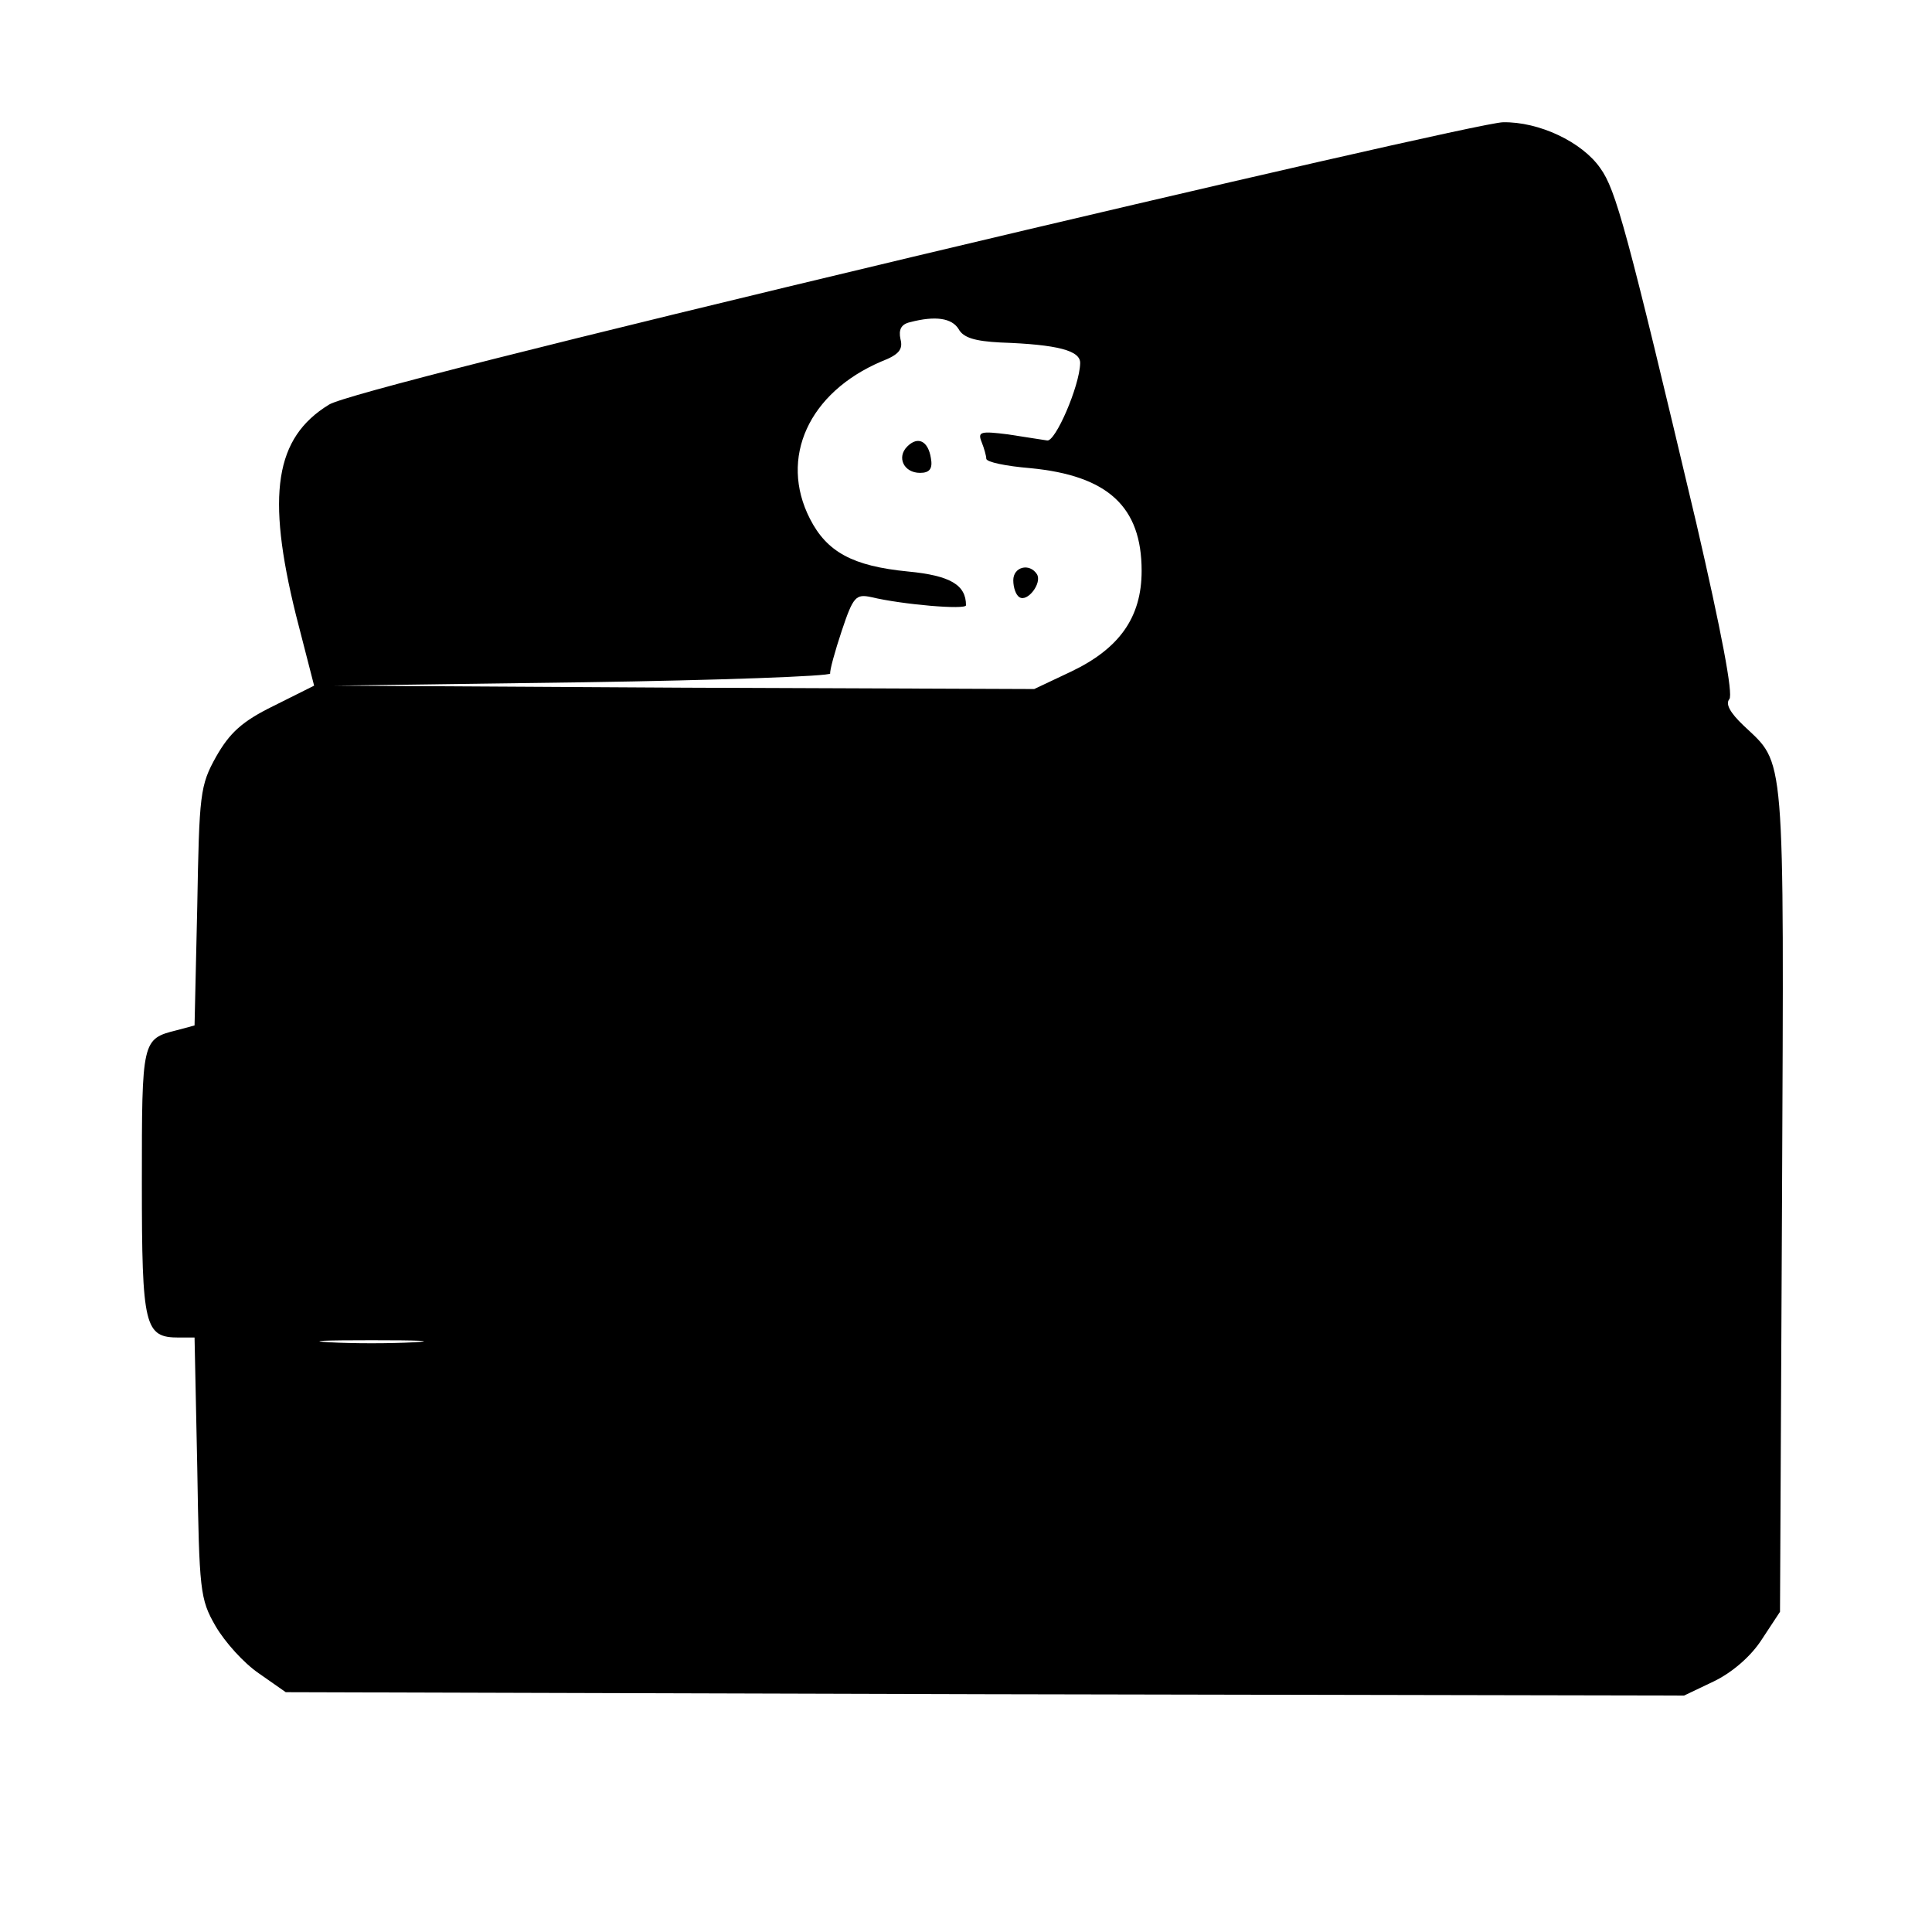 <?xml version="1.0" standalone="no"?>
<!DOCTYPE svg PUBLIC "-//W3C//DTD SVG 20010904//EN"
 "http://www.w3.org/TR/2001/REC-SVG-20010904/DTD/svg10.dtd">
<svg version="1.0" xmlns="http://www.w3.org/2000/svg"
 width="286pt" height="286pt" viewBox="0 0 286 286"
 preserveAspectRatio="xMidYMid meet">
<g transform="translate(0,286) scale(0.1,-0.1)"
fill="#000000" stroke="none">
<path d="M1352 2480 c-524 -125 -845 -206 -865 -219 -80 -49 -93 -133 -49
-311 l27 -105 -60 -30 c-47 -23 -65 -40 -85 -75 -24 -43 -25 -55 -28 -222 l-4
-176 -26 -7 c-52 -13 -52 -14 -52 -226 0 -214 4 -229 55 -229 l23 0 4 -192 c3
-183 4 -195 27 -235 14 -24 42 -55 64 -70 l40 -28 1035 -3 1035 -2 44 21 c27
13 55 37 71 62 l27 41 3 613 c3 672 5 640 -57 699 -20 19 -27 32 -21 39 6 7
-12 101 -49 261 -103 435 -119 493 -142 525 -27 39 -91 69 -144 68 -22 0 -415
-90 -873 -199z m67 -107 c7 -13 24 -18 62 -20 85 -3 119 -12 118 -31 -1 -34
-37 -117 -49 -114 -6 1 -33 5 -58 9 -40 5 -45 4 -39 -11 4 -10 7 -21 7 -25 0
-5 29 -11 65 -14 115 -11 165 -57 165 -152 0 -69 -33 -115 -104 -149 l-55 -26
-518 2 -518 3 368 5 c202 3 366 9 366 13 -1 4 7 33 17 63 17 51 21 55 44 50
46 -11 140 -19 140 -12 0 30 -23 44 -86 50 -82 8 -120 29 -145 78 -46 90 -2
187 106 233 26 10 32 18 28 33 -3 14 1 22 14 25 38 10 62 6 72 -10z m-806
-1500 c-35 -2 -91 -2 -125 0 -35 2 -7 3 62 3 69 0 97 -1 63 -3z"/>
<path d="M1343 2199 c-16 -16 -5 -39 19 -39 14 0 19 6 16 22 -4 25 -19 33 -35
17z"/>
<path d="M1500 2001 c0 -11 4 -22 9 -25 12 -8 34 21 26 34 -11 17 -35 11 -35
-9z"/>
</g>
</svg>
